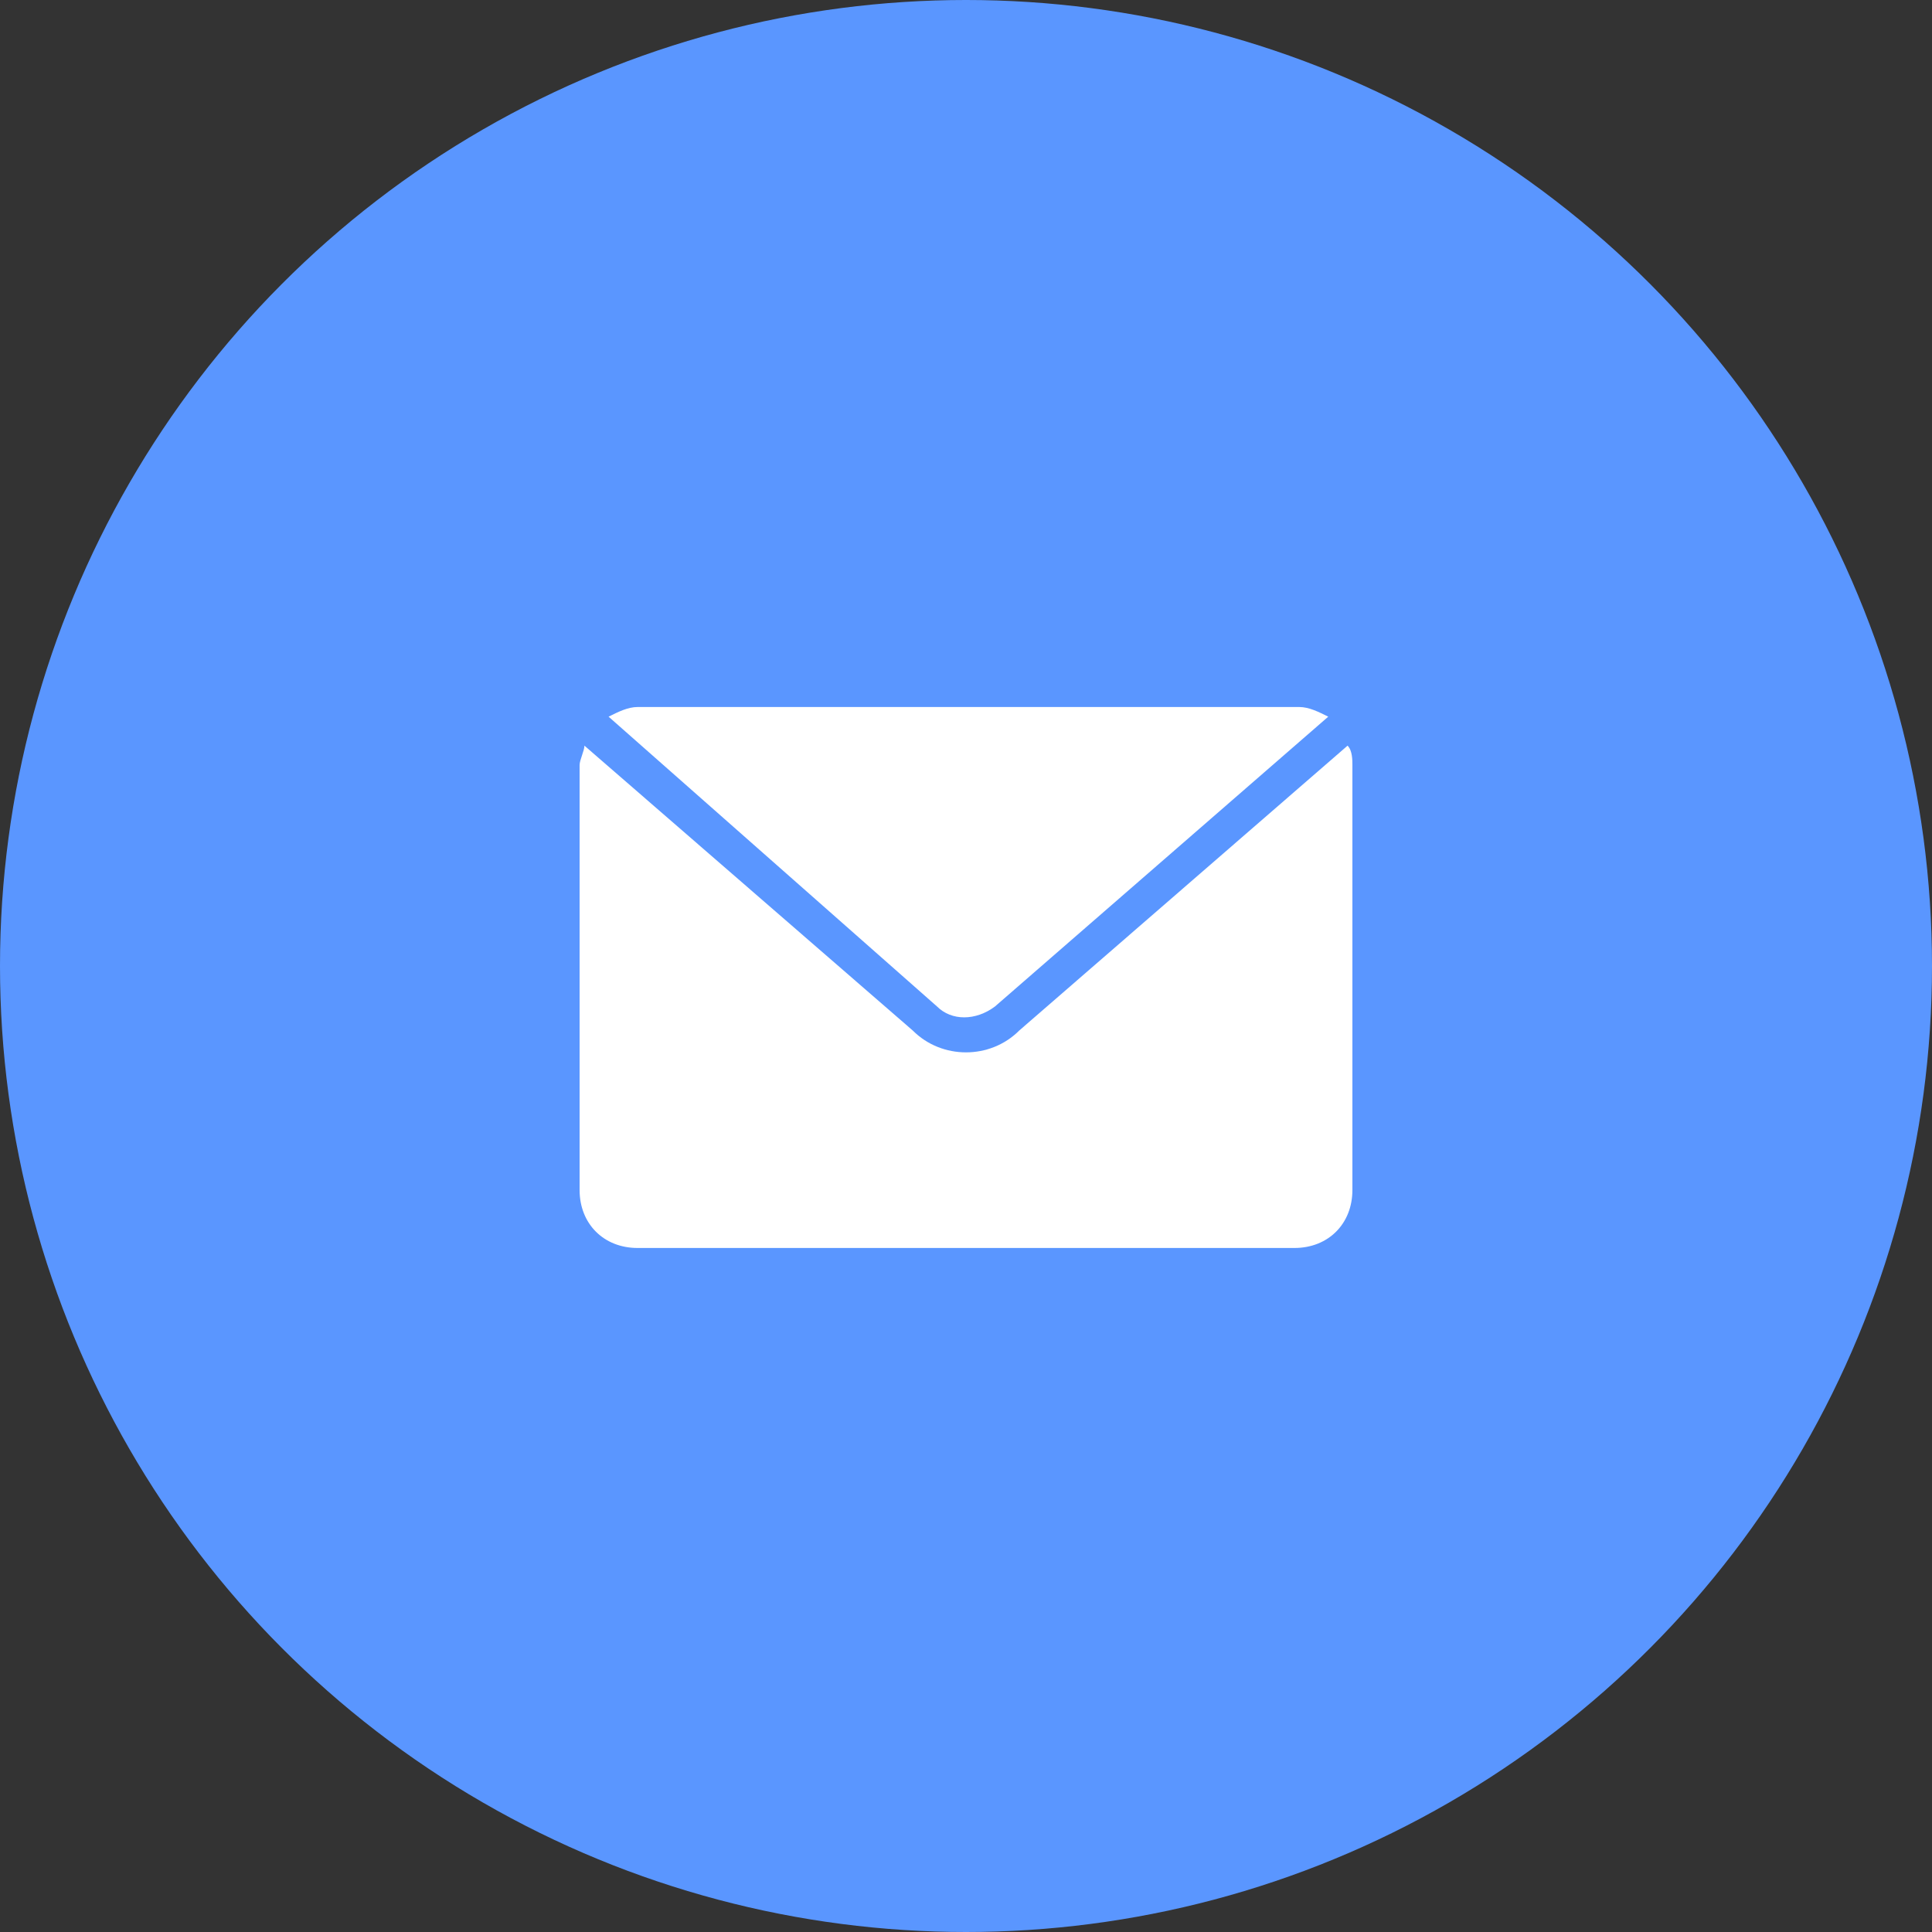<?xml version="1.0" encoding="utf-8"?>
<!-- Generator: Adobe Illustrator 23.0.4, SVG Export Plug-In . SVG Version: 6.00 Build 0)  -->
<svg version="1.1" id="Capa_1" xmlns="http://www.w3.org/2000/svg" xmlns:xlink="http://www.w3.org/1999/xlink" x="0px" y="0px"
	 viewBox="0 0 40 40" style="enable-background:new 0 0 40 40;" xml:space="preserve">
<rect x="0" y="0" width="40" height="40" fill="#333333" stroke="none"/>
<style type="text/css">
	.st0{fill:#5A96FF;}
	.st1{fill:#FFFFFF;}
</style>
<g id="Group_1568" transform="translate(-599 -2755)">
	<g id="Group_1561">
		<circle id="Ellipse_478" class="st0" cx="619" cy="2775" r="20"/>
	</g>
	<g id="Group_1540" transform="translate(611 1817.238)">
		<path id="Path_682" class="st1" d="M1.2,952.4c-0.2,0-0.4,0.1-0.6,0.2l6.8,6c0.3,0.3,0.8,0.3,1.2,0l6.9-6
			c-0.2-0.1-0.4-0.2-0.6-0.2H1.2z M0.1,953.2c0,0.1-0.1,0.3-0.1,0.4v8.8c0,0.7,0.5,1.2,1.2,1.2c0,0,0,0,0,0h13.6
			c0.7,0,1.2-0.5,1.2-1.2l0,0v-8.8c0-0.1,0-0.3-0.1-0.4l-6.8,5.9c-0.6,0.6-1.6,0.6-2.2,0L0.1,953.2z"/>
	</g>
</g>
</svg>
